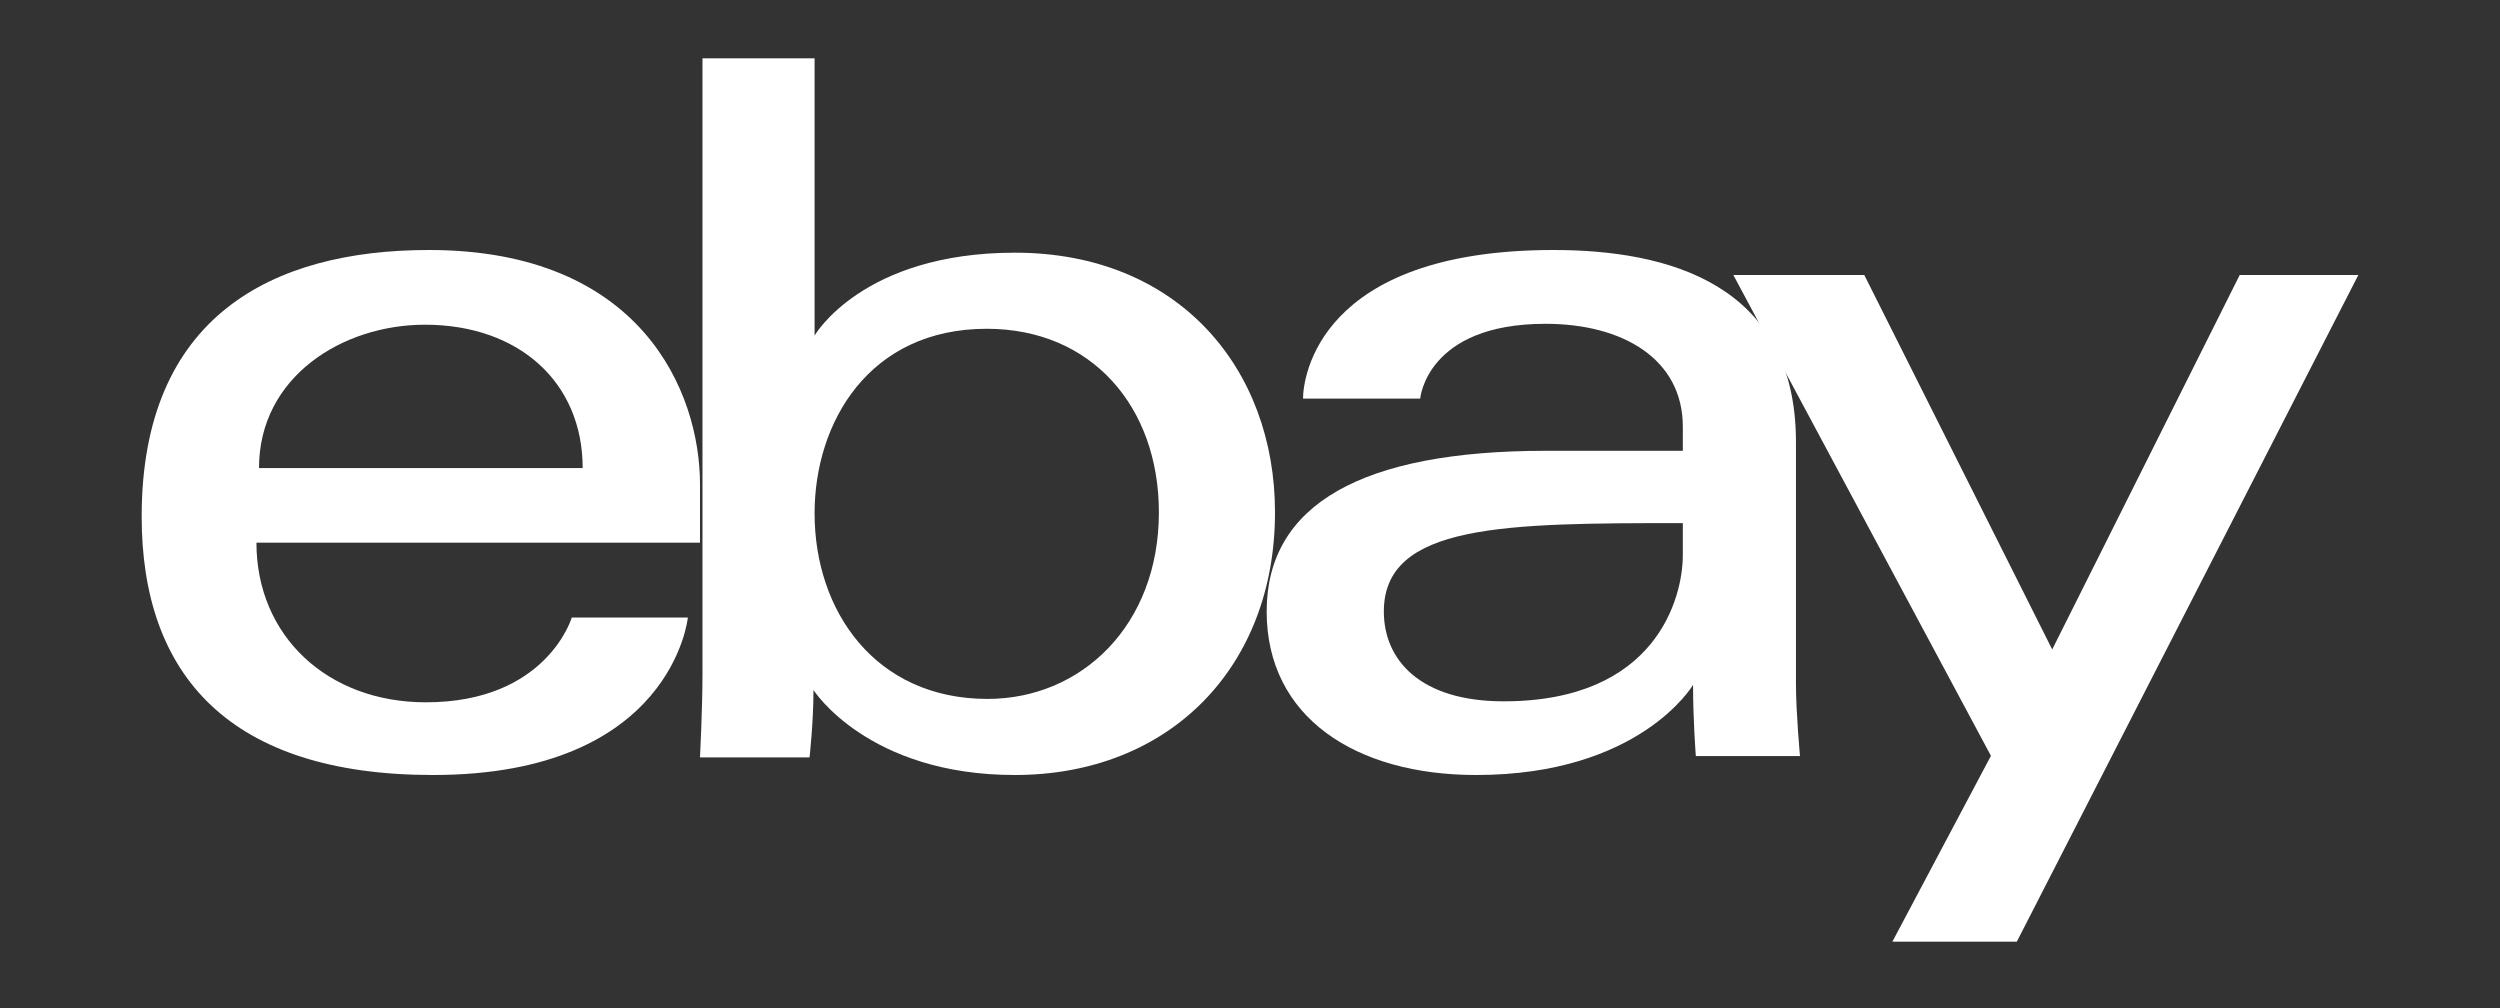 <svg width="300" height="121" viewBox="0 0 300 121" fill="none" xmlns="http://www.w3.org/2000/svg">
<rect x="0" y="0" width="300" height="121" fill="#333333" stroke="none"/>
<path d="M51.471 30C32.668 30 17 37.962 17 61.985C17 81.016 27.536 93 51.956 93C80.701 93 82.543 74.1 82.543 74.1H68.615C68.615 74.1 65.629 84.277 51.107 84.277C39.279 84.277 30.772 76.301 30.772 65.123H84V58.108C84 47.048 76.966 30 51.471 30V30ZM50.986 38.965C62.245 38.965 69.92 45.85 69.92 56.169H31.08C31.08 45.214 41.099 38.965 50.986 38.965V38.965Z" fill="white"/>
<path d="M84.298 7V80.817C84.298 85.007 84 90.891 84 90.891H97.145C97.145 90.891 97.617 86.665 97.617 82.803C97.617 82.803 104.112 93 121.772 93C140.368 93 153 80.044 153 61.481C153 44.212 141.397 30.323 121.802 30.323C103.452 30.323 97.75 40.267 97.75 40.267V7H84.298ZM118.409 39.453C131.037 39.453 139.067 48.859 139.067 61.481C139.067 75.015 129.793 83.87 118.499 83.87C105.021 83.87 97.75 73.309 97.75 61.601C97.75 50.692 104.274 39.453 118.409 39.453Z" fill="white"/>
<path d="M186.424 30C158.175 30 156.364 45.375 156.364 47.832H170.424C170.424 47.832 171.162 38.856 185.455 38.856C194.742 38.856 201.939 43.082 201.939 51.206V54.097H185.455C163.57 54.097 152 60.461 152 73.376C152 86.085 162.69 93 177.136 93C196.824 93 203.167 82.186 203.167 82.186C203.167 86.487 203.5 90.726 203.5 90.726H216C216 90.726 215.515 85.472 215.515 82.111V53.058C215.515 34.009 200.057 30 186.424 30V30ZM201.939 62.773V66.628C201.939 71.657 198.818 84.159 180.439 84.159C170.376 84.159 166.061 79.167 166.061 73.376C166.061 62.84 180.591 62.773 201.939 62.773V62.773Z" fill="white"/>
<path d="M208 33H223.714L246.265 77.936L268.765 33H283L242.017 113H227.085L238.912 90.699L208 33Z" fill="white"/>
</svg>
